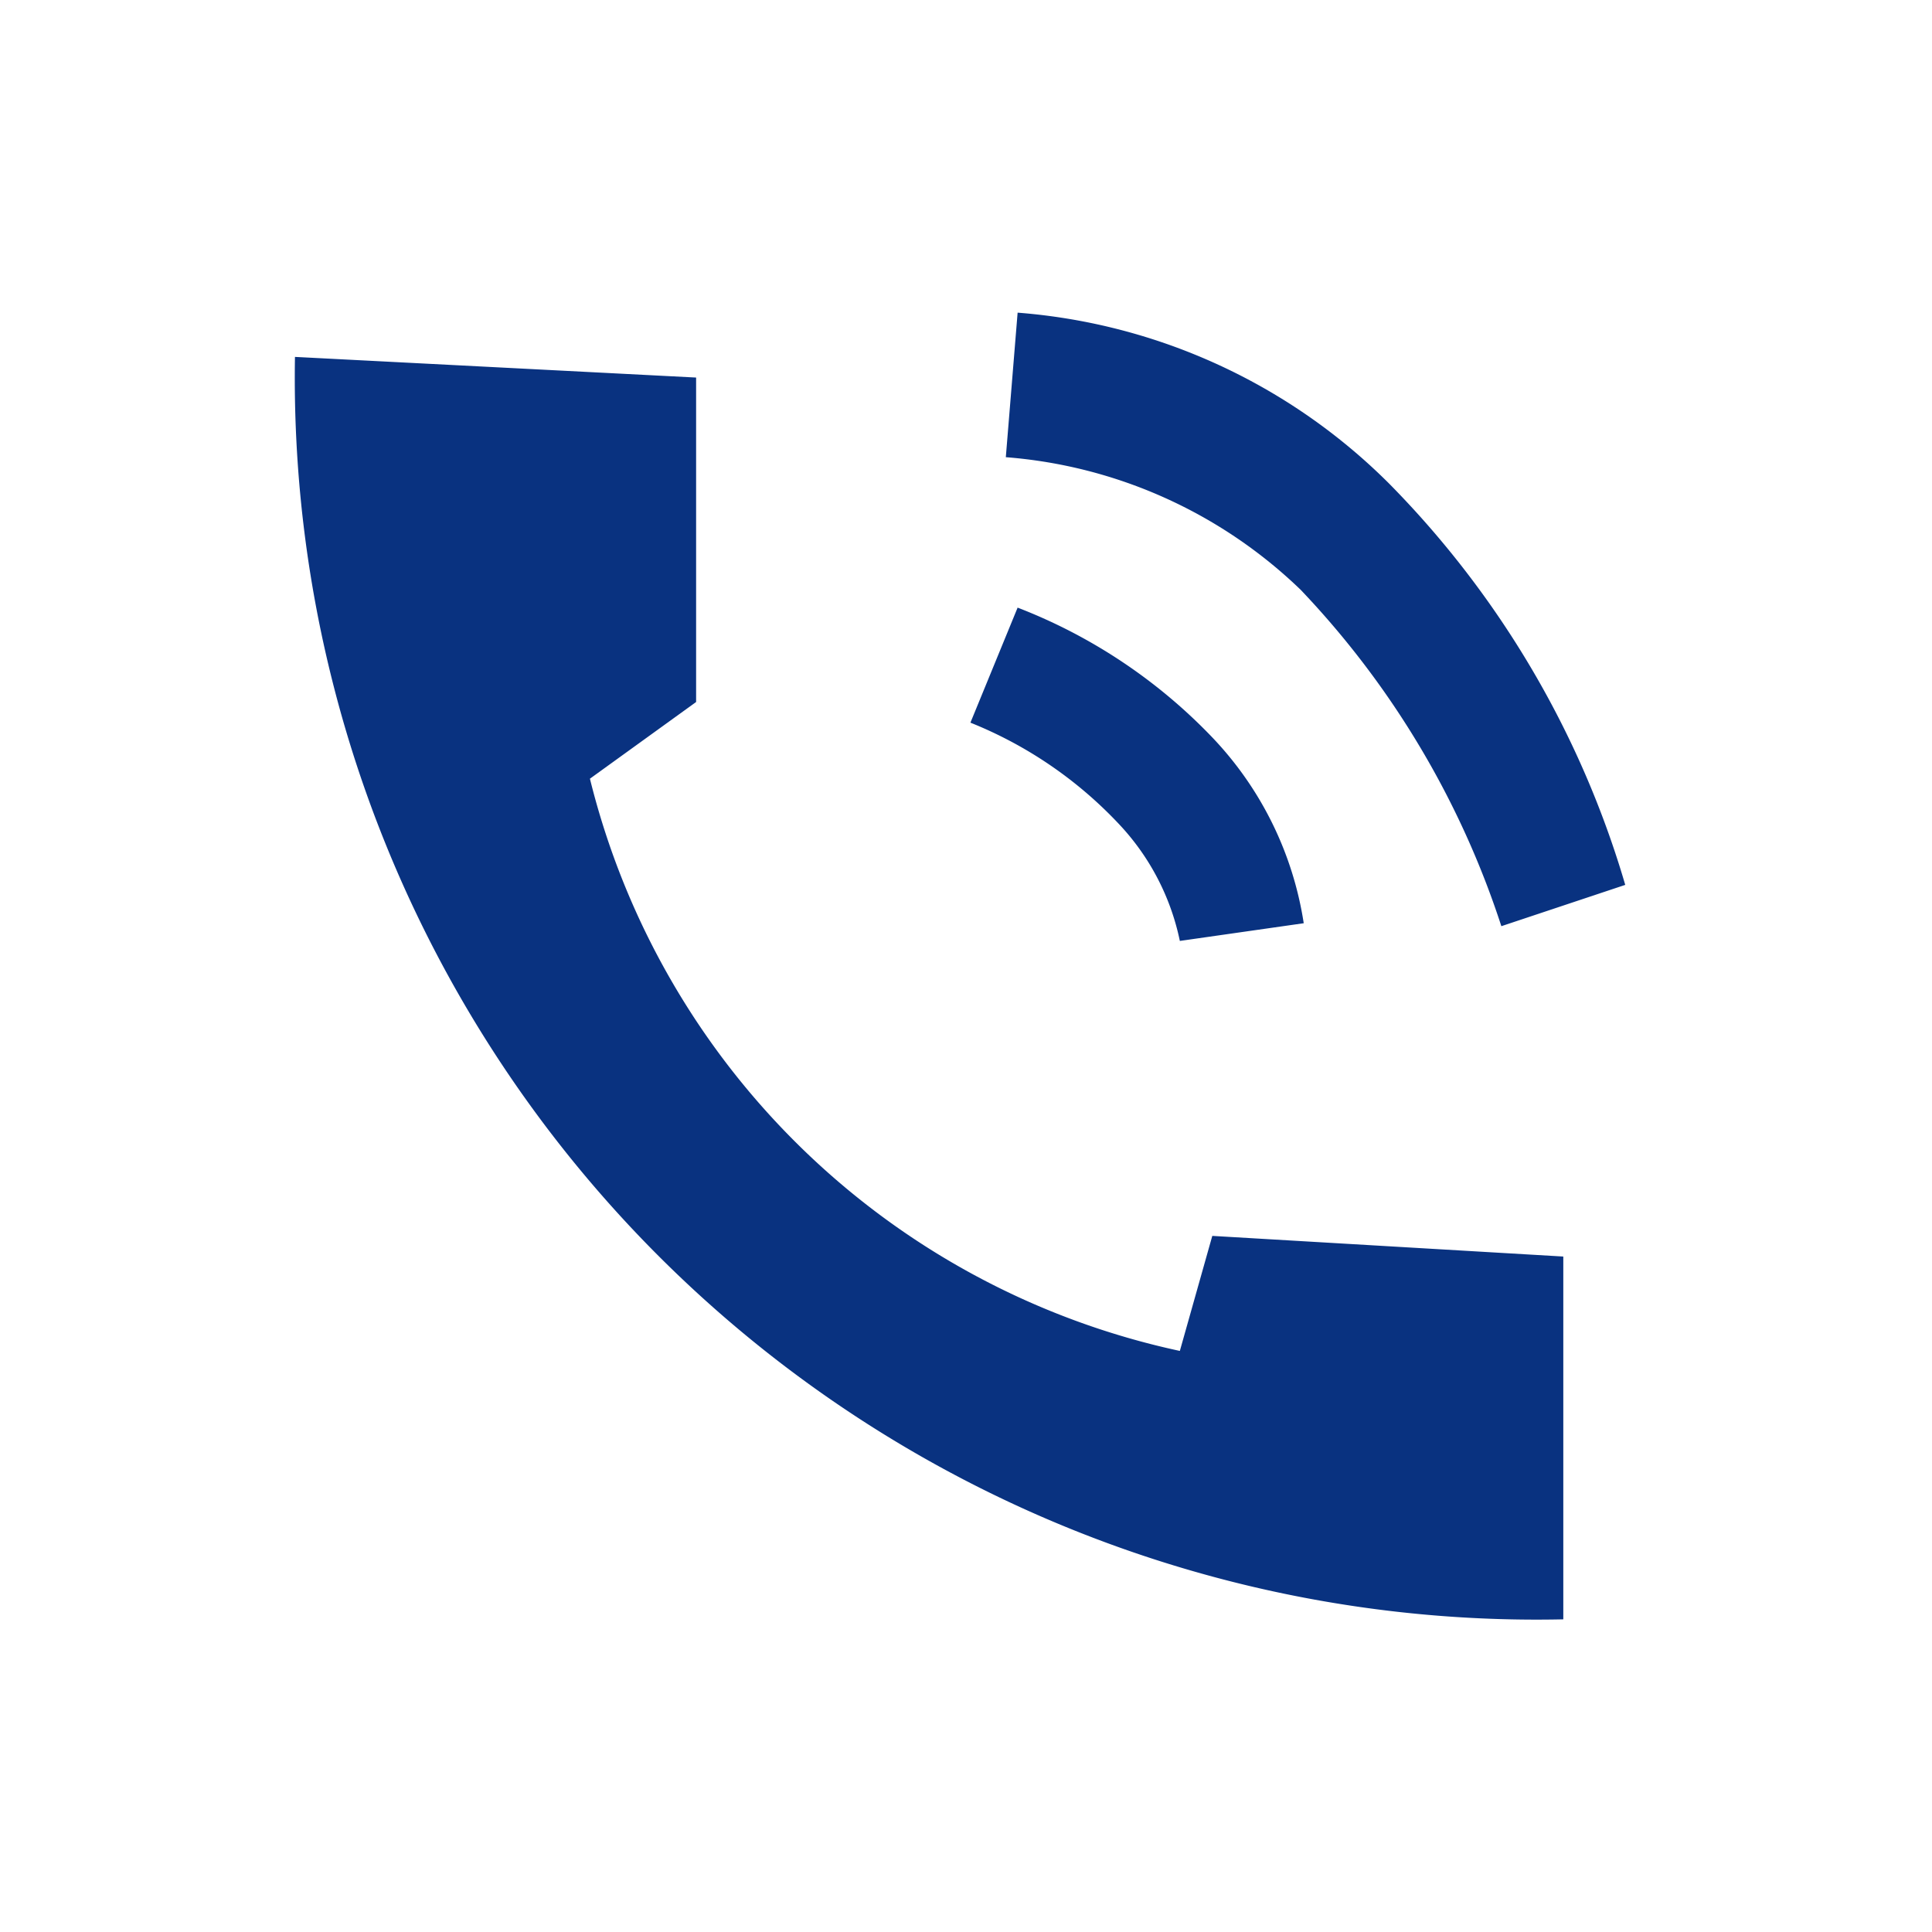 <svg xmlns="http://www.w3.org/2000/svg" viewBox="0 0 6.55 6.55"><defs><style>.cls-1{fill:#093280;fill-rule:evenodd;}.cls-2{fill:none;}</style></defs><g id="Capa_2" data-name="Capa 2"><g id="Capa_1-2" data-name="Capa 1"><path class="cls-1" d="M3.45,1.06a2,2,0,0,1,1.26.58A3.23,3.23,0,0,1,5.51,3l-.42.14A3,3,0,0,0,4.41,2a1.62,1.62,0,0,0-1-.45Zm0,1a1.82,1.82,0,0,1,.66.44,1.17,1.17,0,0,1,.31.63L4,3.19a.82.82,0,0,0-.21-.4,1.41,1.41,0,0,0-.5-.34ZM1,1.21A4.21,4.21,0,0,0,5.3,5.49l0-1.23L4.11,4.19,4,4.58A2.63,2.63,0,0,1,2,2.64l.36-.26,0-1.1Z"/><rect class="cls-2" width="6.55" height="6.55"/></g></g></svg>